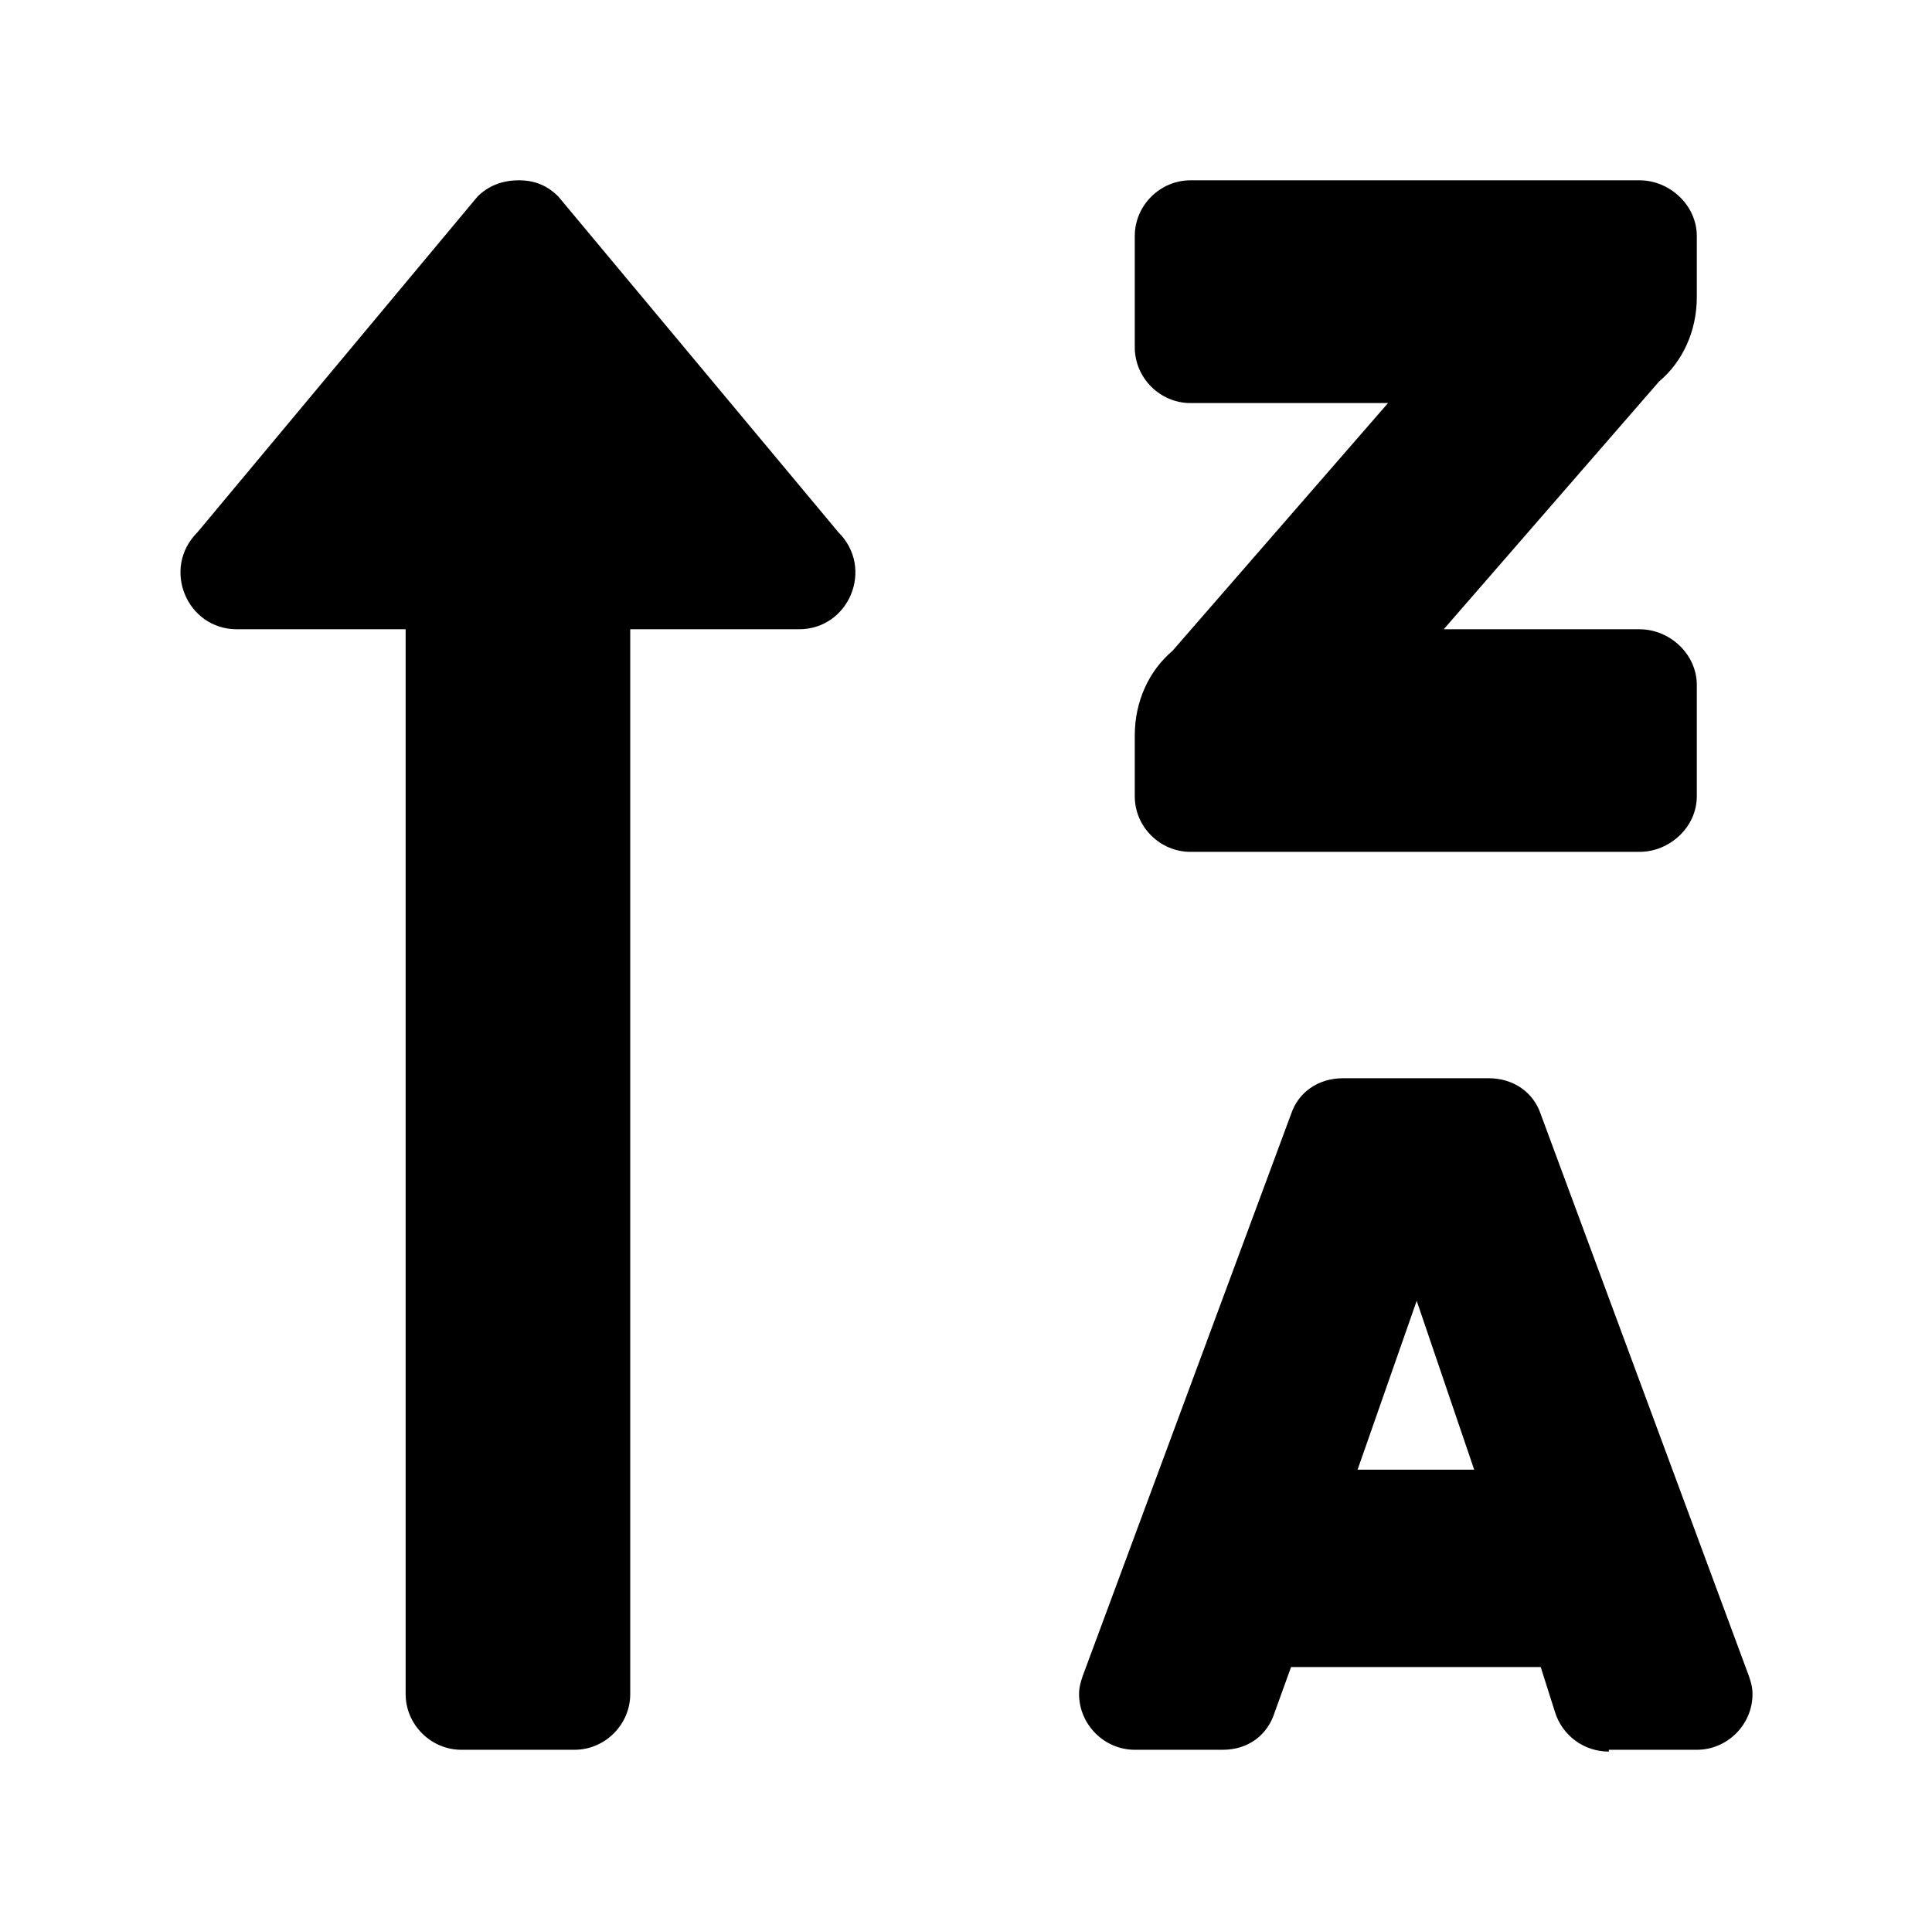 <?xml version='1.0' encoding='UTF-8'?>
<!-- This file was generated by dvisvgm 2.13.3 -->
<svg version='1.1' xmlns='http://www.w3.org/2000/svg' xmlns:xlink='http://www.w3.org/1999/xlink' viewBox='-215.08 -215.08 32.015 32'>
<title>\faSortAlphaUp*</title>
<desc Packages=''/>
<defs>
<path id='g0-21' d='M.309-5.599H1.245V.309C1.245 .478 1.385 .618 1.554 .618H2.182C2.351 .618 2.491 .478 2.491 .309V-5.599H3.427C3.706-5.599 3.846-5.938 3.646-6.137L2.092-8C2.032-8.06 1.963-8.09 1.873-8.09S1.704-8.06 1.644-8L.09-6.137C-.11-5.938 .03-5.599 .309-5.599ZM5.599-4.364H8.09C8.259-4.364 8.408-4.503 8.408-4.672V-5.29C8.408-5.46 8.259-5.599 8.09-5.599H7.004L8.199-6.974C8.329-7.083 8.408-7.253 8.408-7.442V-7.781C8.408-7.95 8.259-8.09 8.09-8.09H5.599C5.43-8.09 5.29-7.95 5.29-7.781V-7.163C5.29-6.994 5.43-6.854 5.599-6.854H6.695L5.499-5.479C5.37-5.37 5.29-5.2 5.29-5.011V-4.672C5.29-4.503 5.43-4.364 5.599-4.364ZM8.697 .209L7.542-2.909C7.502-3.029 7.392-3.108 7.253-3.108H6.446C6.306-3.108 6.197-3.029 6.157-2.909L5.001 .209C4.991 .239 4.981 .269 4.981 .309C4.981 .478 5.121 .618 5.29 .618H5.778C5.918 .618 6.027 .538 6.067 .408L6.157 .159H7.542L7.621 .408C7.661 .538 7.781 .628 7.92 .628V.618H8.408C8.578 .618 8.717 .478 8.717 .309C8.717 .269 8.707 .239 8.697 .209ZM6.526-.936L6.854-1.873L7.173-.936H6.526Z'/>
</defs>
<g id='page1' transform='scale(2.987)'>
<use x='-71' y='-62.915' xlink:href='#g0-21'/>
</g>
</svg>
